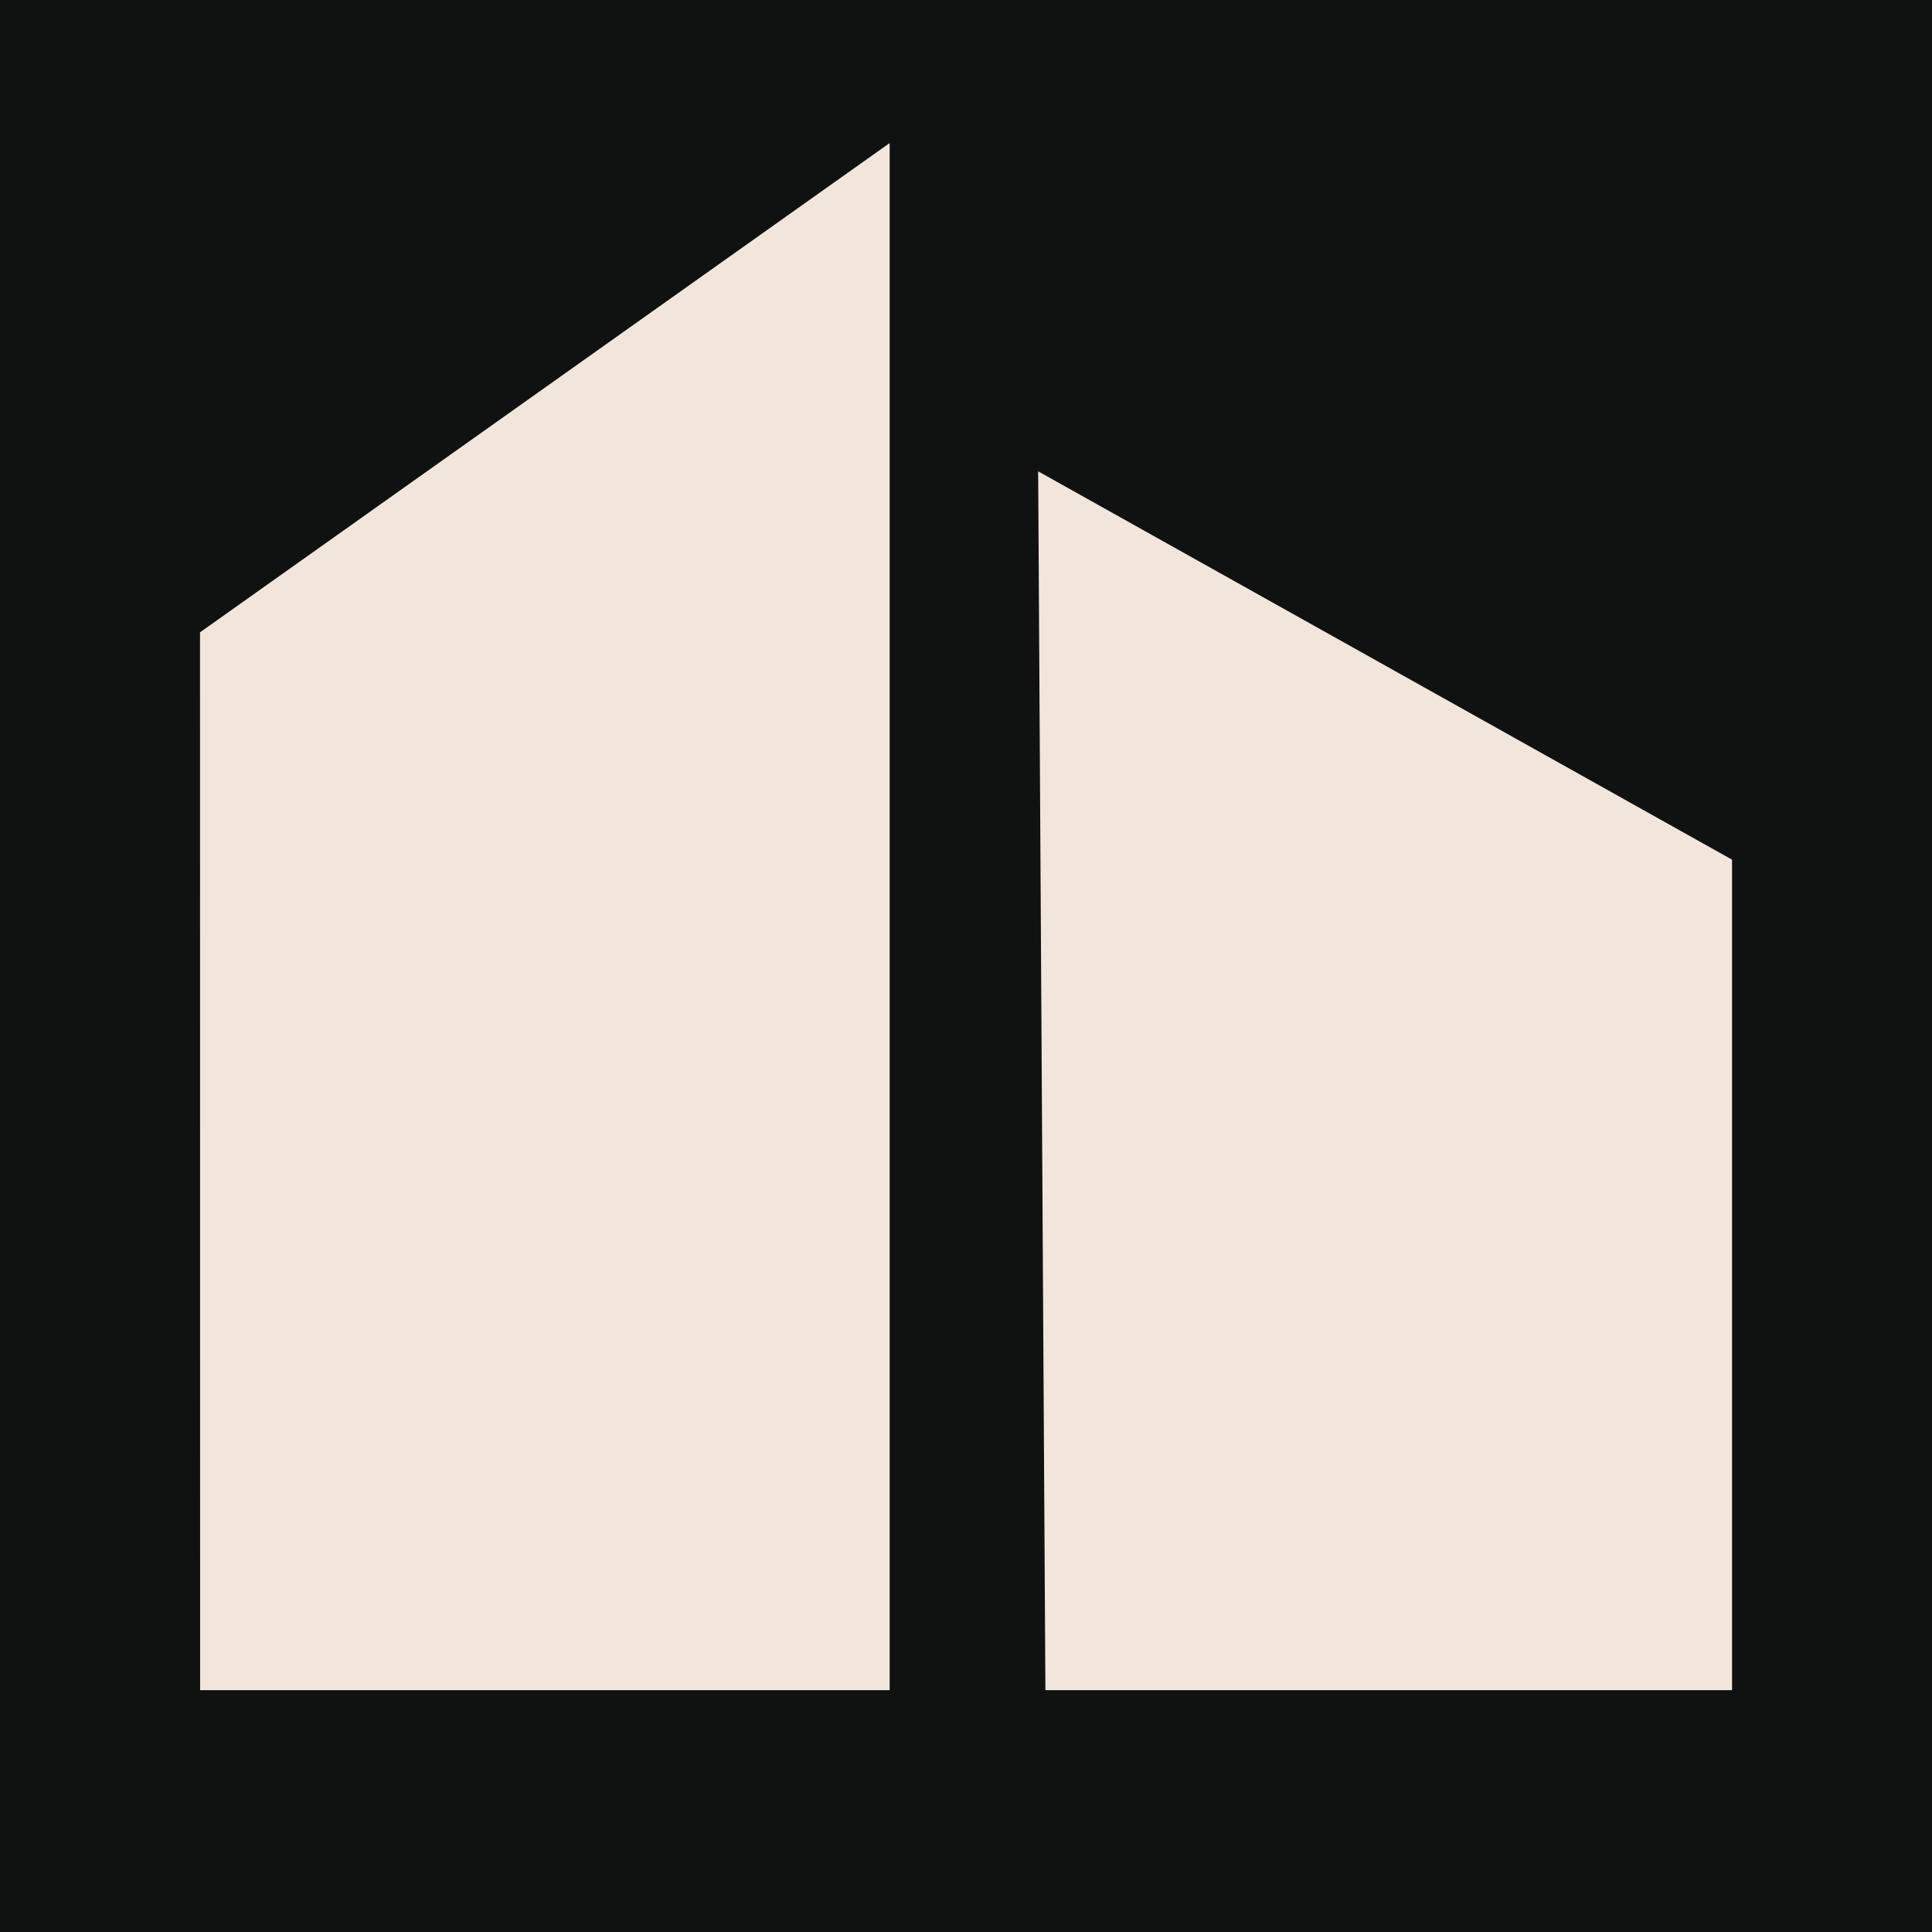 <?xml version="1.0" encoding="UTF-8"?><svg id="b" xmlns="http://www.w3.org/2000/svg" width="180.622mm" height="180.622mm" viewBox="0 0 512 512"><defs><style>.d{fill:#101212;}.d,.e{stroke-width:0px;}.e{fill:#f2e6dc;}</style></defs><g id="c"><rect class="d" width="512" height="512"/><path class="e" d="M53.035,447.914h182.734V37.908L53.01,167.573l.026,280.341Z"/><path class="e" d="M277.044,447.914h181.965v-220.096l-183.887-102.911,1.922,323.007Z"/></g></svg>